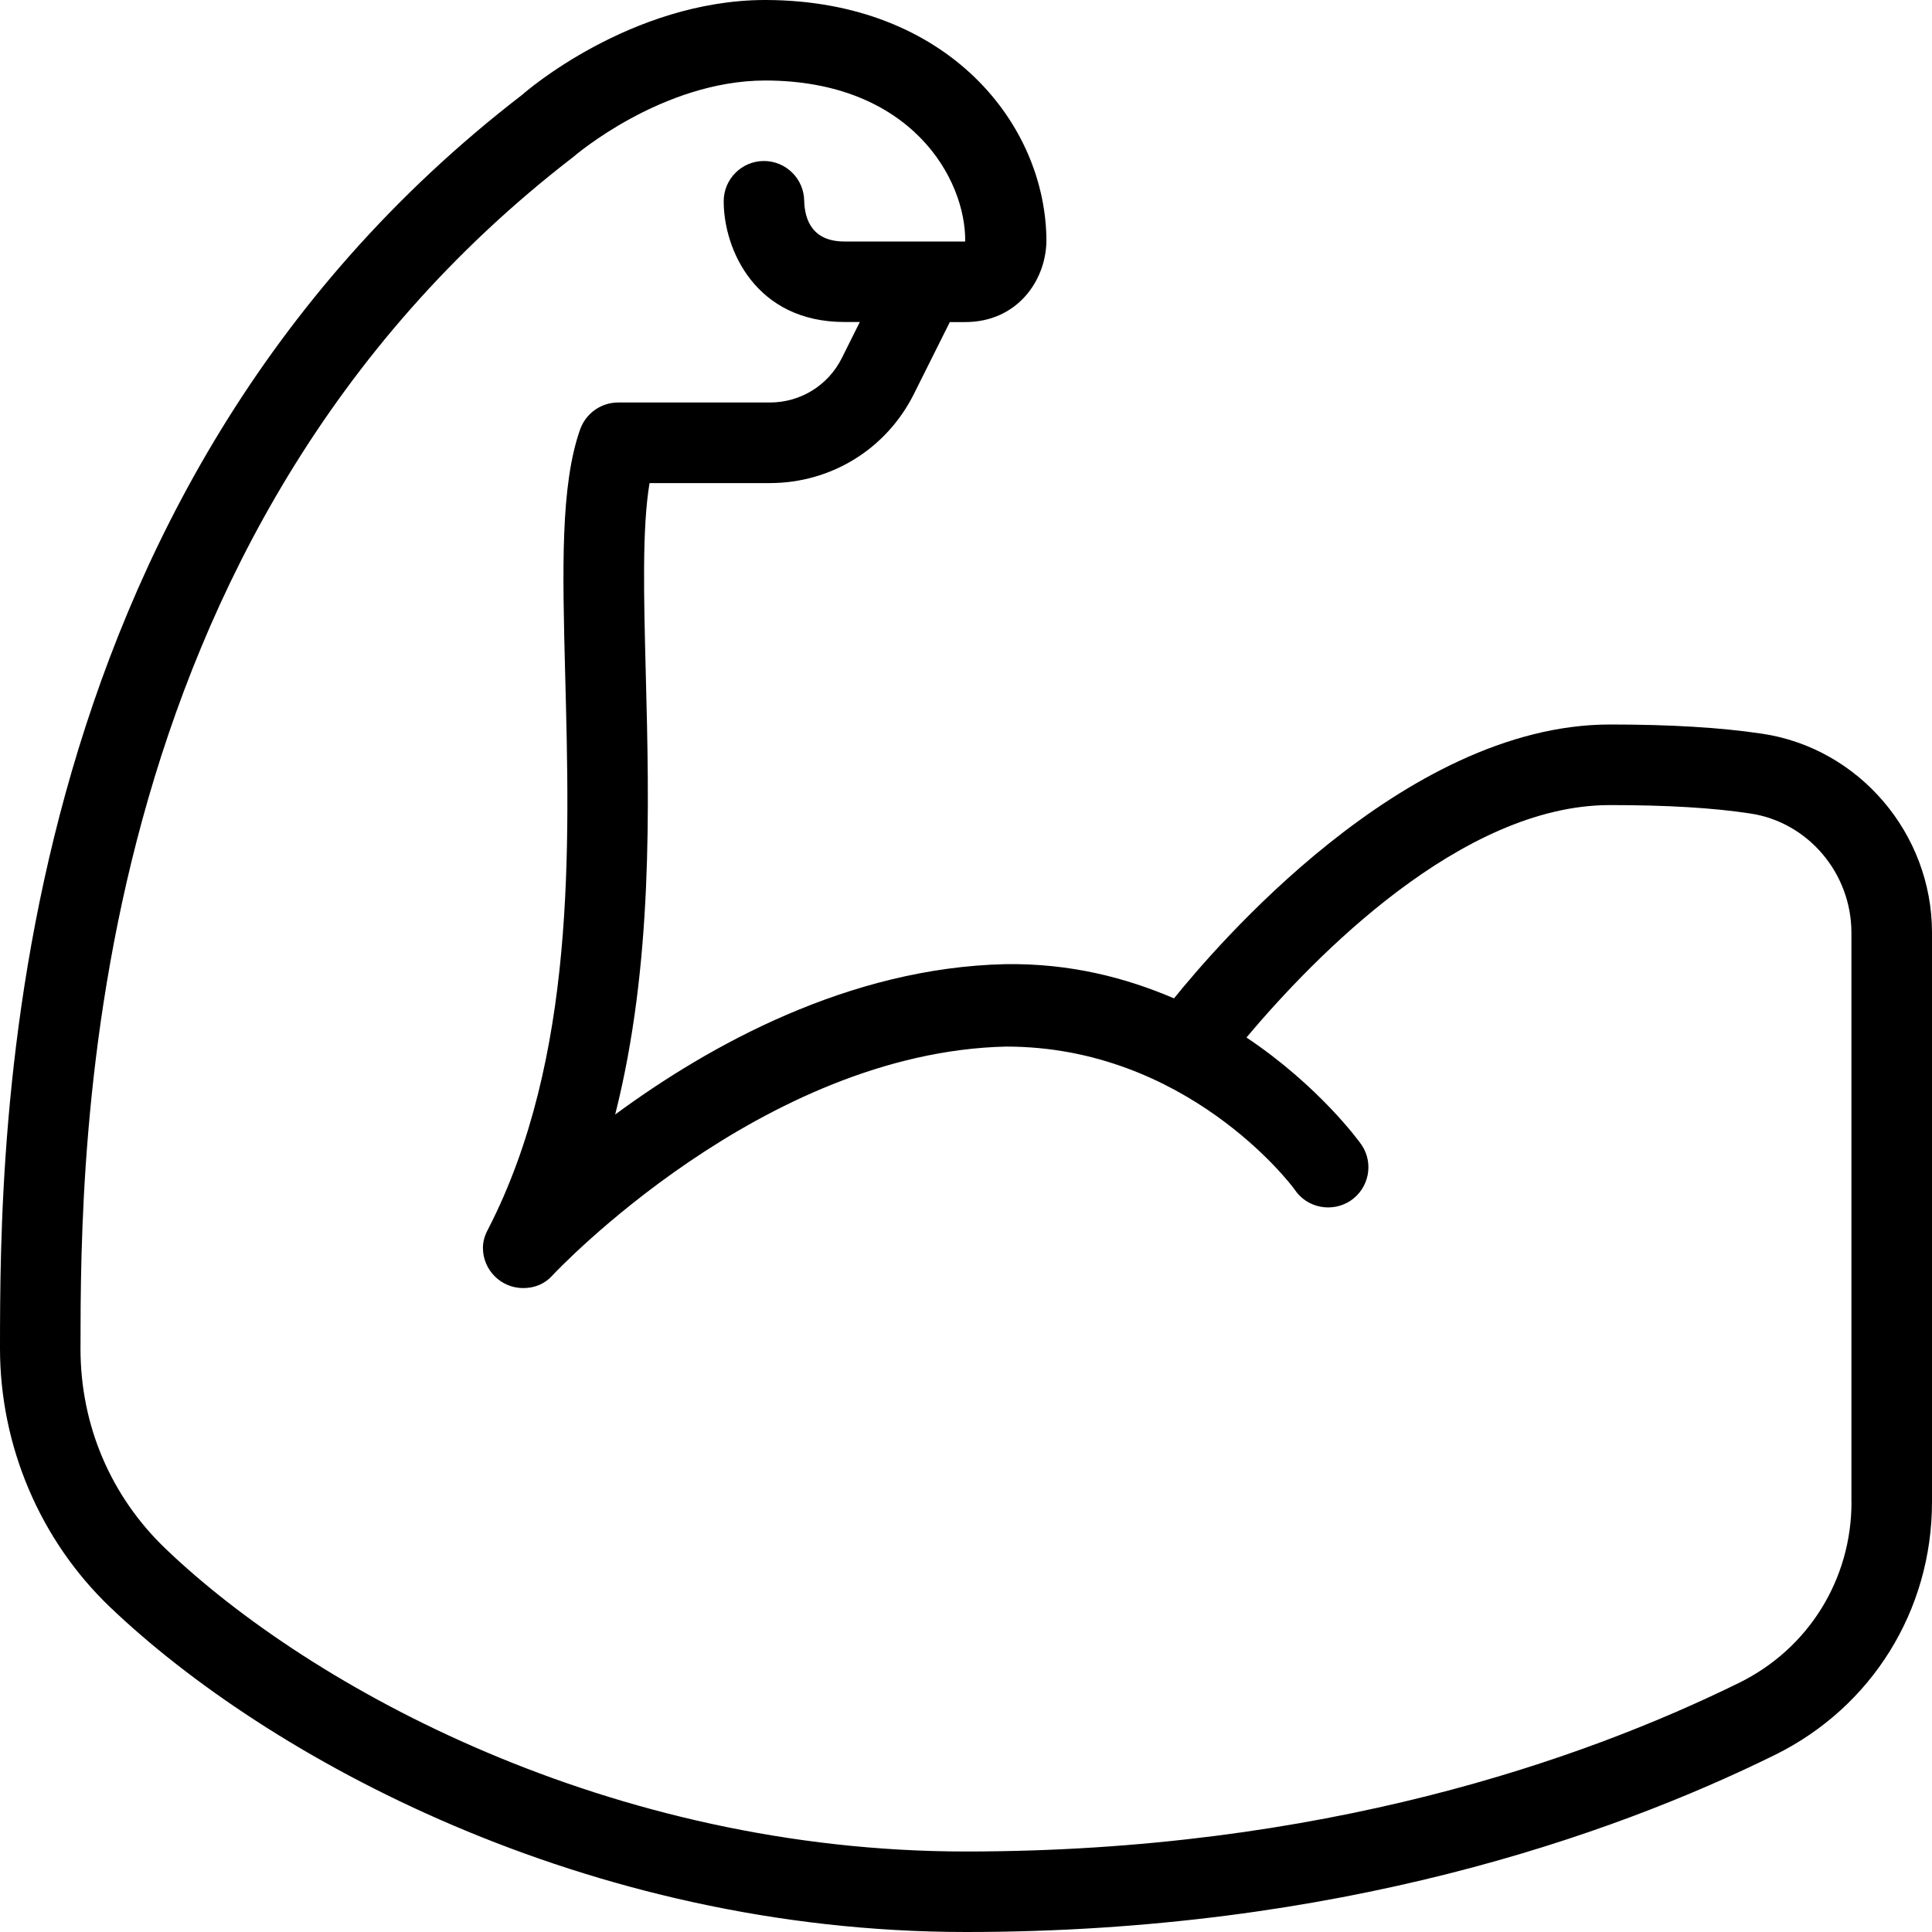 <svg viewBox="0 0 24 24" data-sanitized-data-name="Layer 1" data-name="Layer 1" id="Layer_1" xmlns="http://www.w3.org/2000/svg">
  <path d="m21.887,9.114c-.517-.077-1.134-.114-1.887-.114-2.571,0-4.931,2.804-5.416,3.402-.594-.254-1.283-.437-2.095-.425-1.947.044-3.683,1.01-4.847,1.868.471-1.862.423-3.823.38-5.483-.024-.952-.047-1.799.047-2.361h1.494c.763,0,1.448-.424,1.789-1.105l.447-.895h.19c.644,0,1-.51,1.01-1C13,1.549,11.778.006,9.513,0h-.018c-1.664.007-2.976,1.147-3.005,1.175C.009,6.161.002,14.132,0,16.751c0,1.21.497,2.381,1.366,3.212,1.948,1.862,5.901,4.037,10.634,4.037,4.611,0,8.009-1.195,10.047-2.199,1.205-.593,1.953-1.797,1.953-3.142v-7.074c0-1.231-.909-2.294-2.113-2.471Zm1.113,9.545c0,.961-.534,1.821-1.395,2.245-1.943.956-5.187,2.096-9.605,2.096s-8.129-2.025-9.942-3.76c-.683-.653-1.059-1.537-1.058-2.489.002-2.497.008-10.097,6.125-14.804.011-.01,1.097-.945,2.38-.947,1.817.002,2.495,1.228,2.485,2h-1.5c-.402,0-.494-.274-.5-.505-.003-.273-.226-.495-.5-.495-.276,0-.5.224-.5.5,0,.603.399,1.5,1.5,1.5h.191l-.223.447c-.17.341-.514.553-.895.553h-1.884c-.212,0-.4.134-.472.333-.246.697-.22,1.737-.186,3.054.055,2.122.134,4.757-.956,6.879-.039.071-.066.148-.066.235,0,.276.224.5.5.5.15,0,.276-.057.367-.161.026-.028,2.6-2.771,5.633-2.839,2.234,0,3.534,1.703,3.584,1.777.153.229.464.289.693.138.229-.153.292-.462.14-.691-.035-.052-.534-.736-1.432-1.337.844-1.003,2.672-2.887,4.515-2.887.703,0,1.272.033,1.74.104.719.105,1.26.742,1.26,1.481v7.074Z"></path>
</svg>
